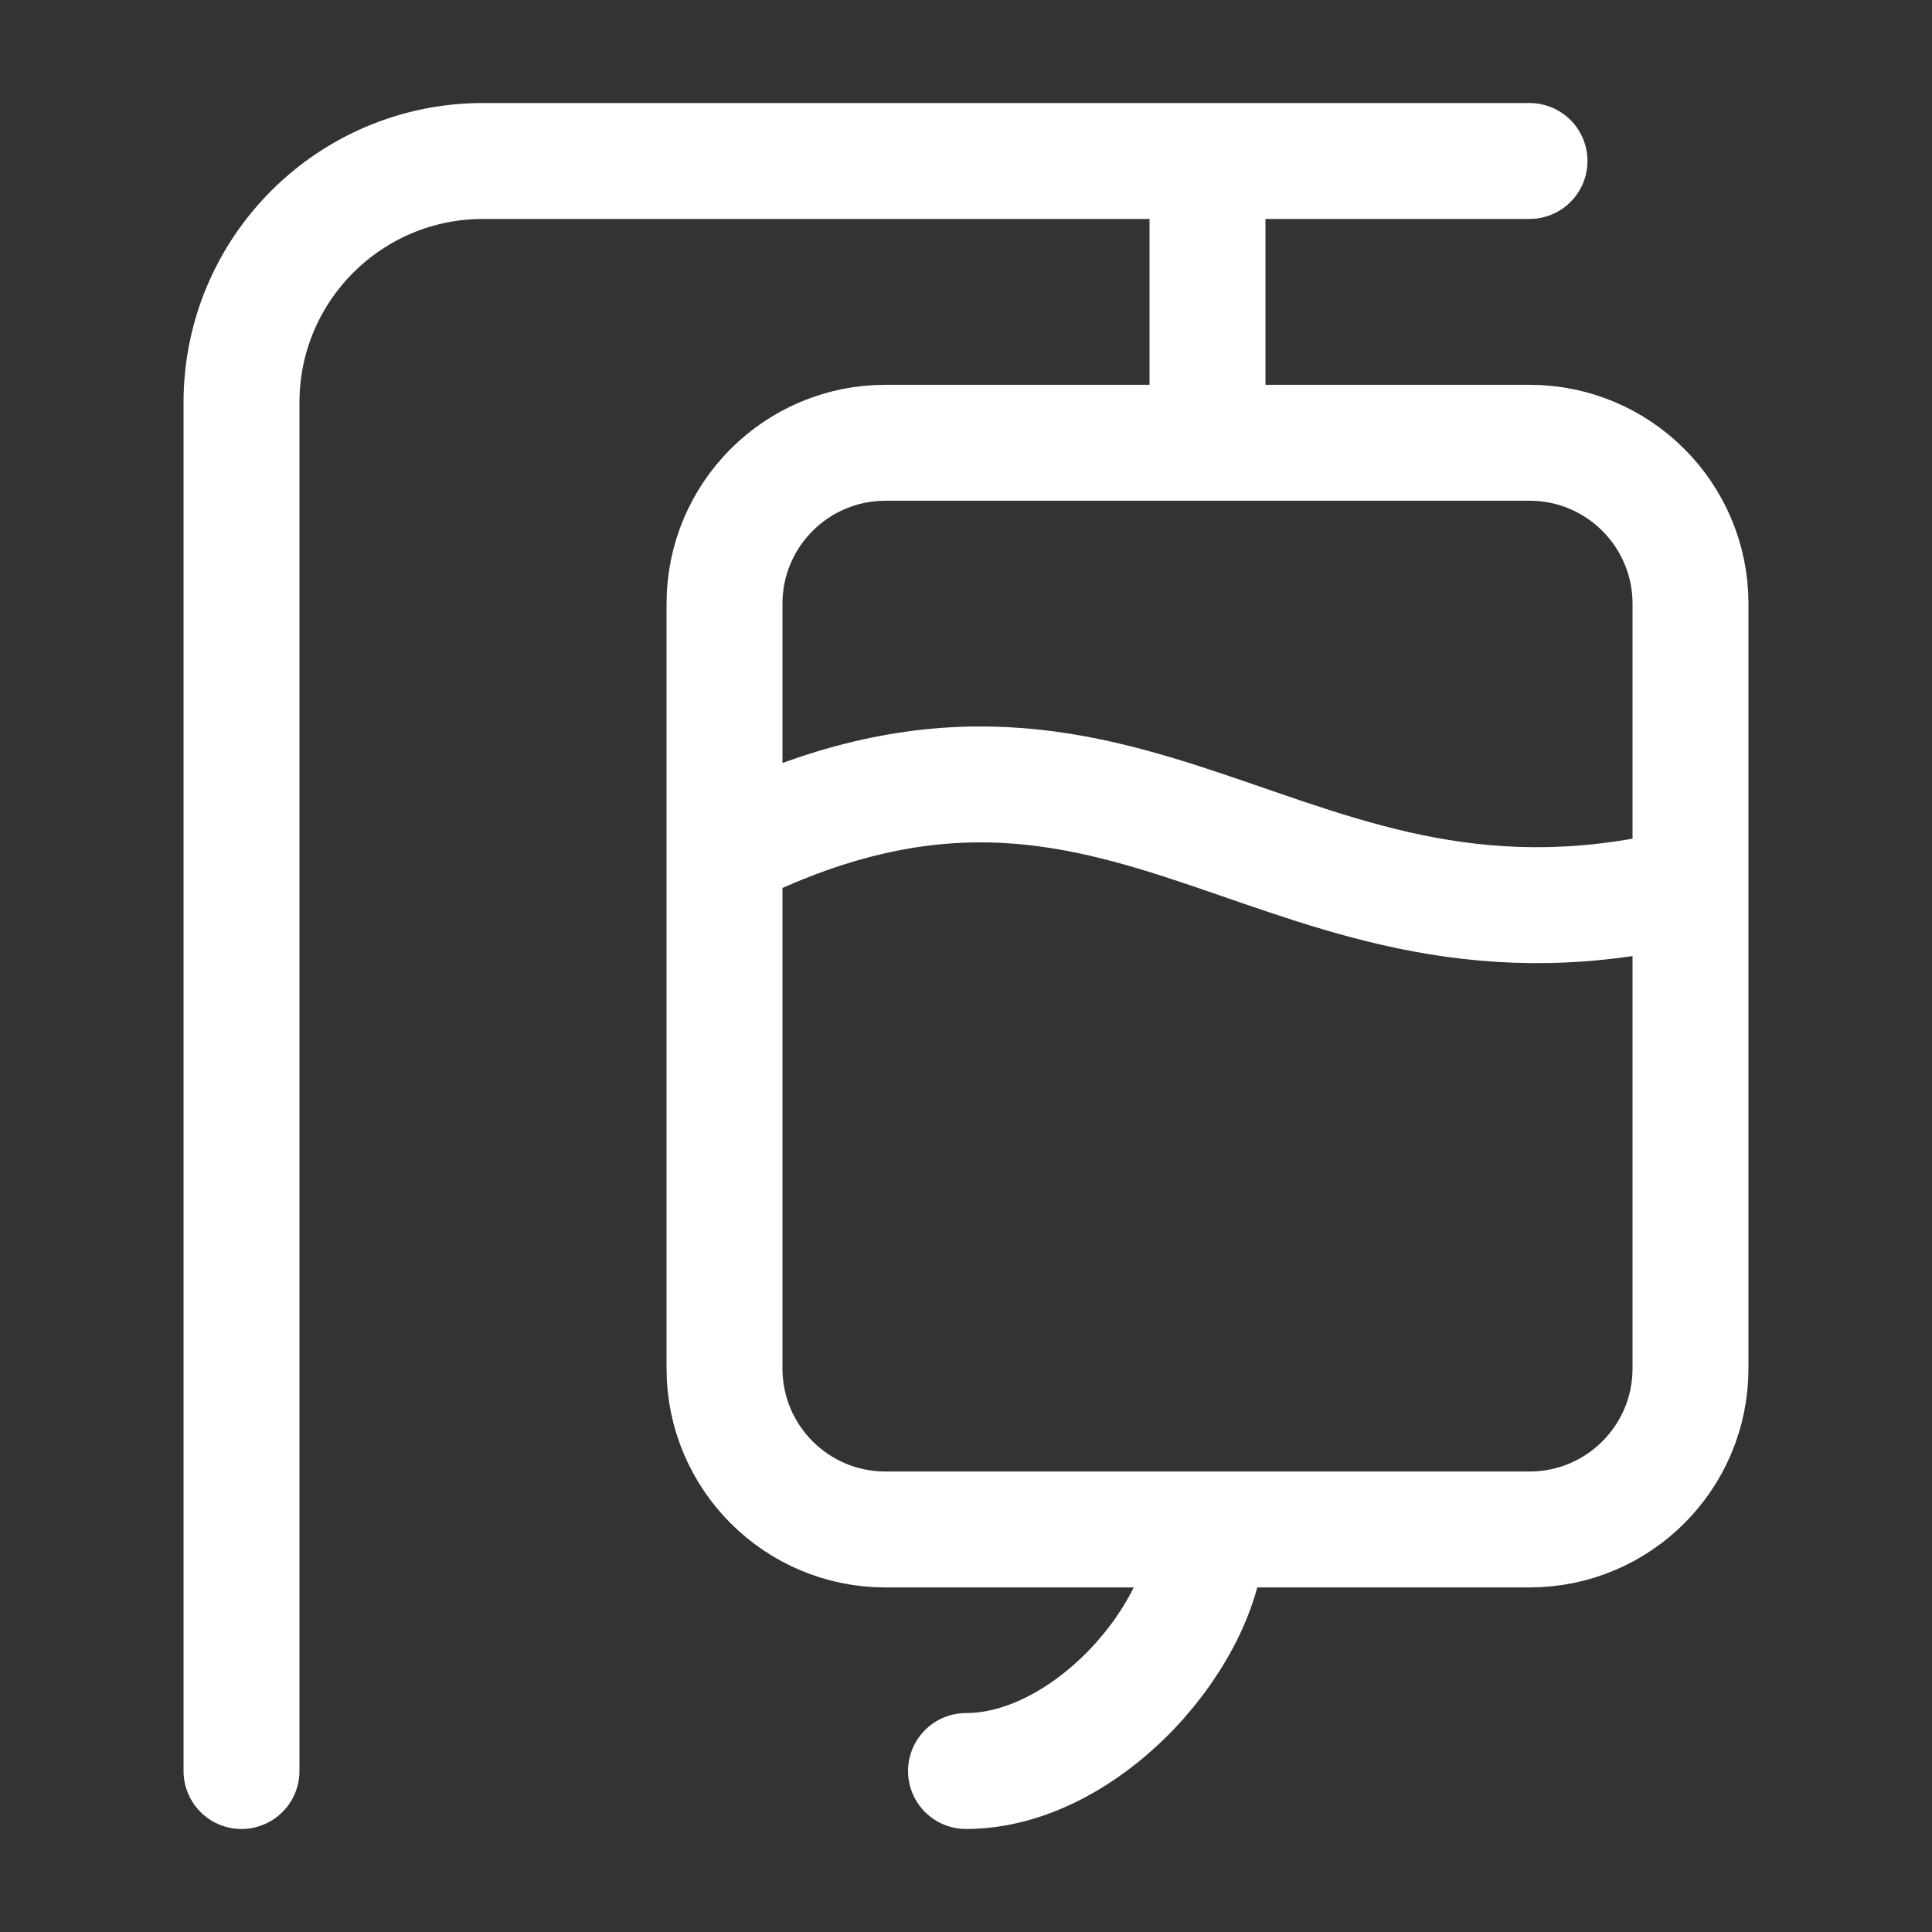 <?xml version="1.0" encoding="UTF-8"?> <svg xmlns="http://www.w3.org/2000/svg" width="40" height="40" viewBox="0 0 40 40" fill="none"><rect x="0" y="0" width="40" height="40" fill="#333333" stroke="none"/><path d="M25 31.667C25 33.809 22.5 36.667 20 36.667M25 3.333V9.167M15 17.625C23.462 13.378 26.538 20.457 35 18.333M31.667 3.333H10C7.239 3.333 5 5.572 5 8.333V36.667M18.333 31.666H31.667C33.508 31.666 35 30.174 35 28.333V12.5C35 10.659 33.508 9.167 31.667 9.167H18.333C16.492 9.167 15 10.659 15 12.5V28.333C15 30.174 16.492 31.666 18.333 31.666Z" stroke="white" stroke-width="2.4" stroke-linecap="round" stroke-linejoin="round"></path></svg> 
